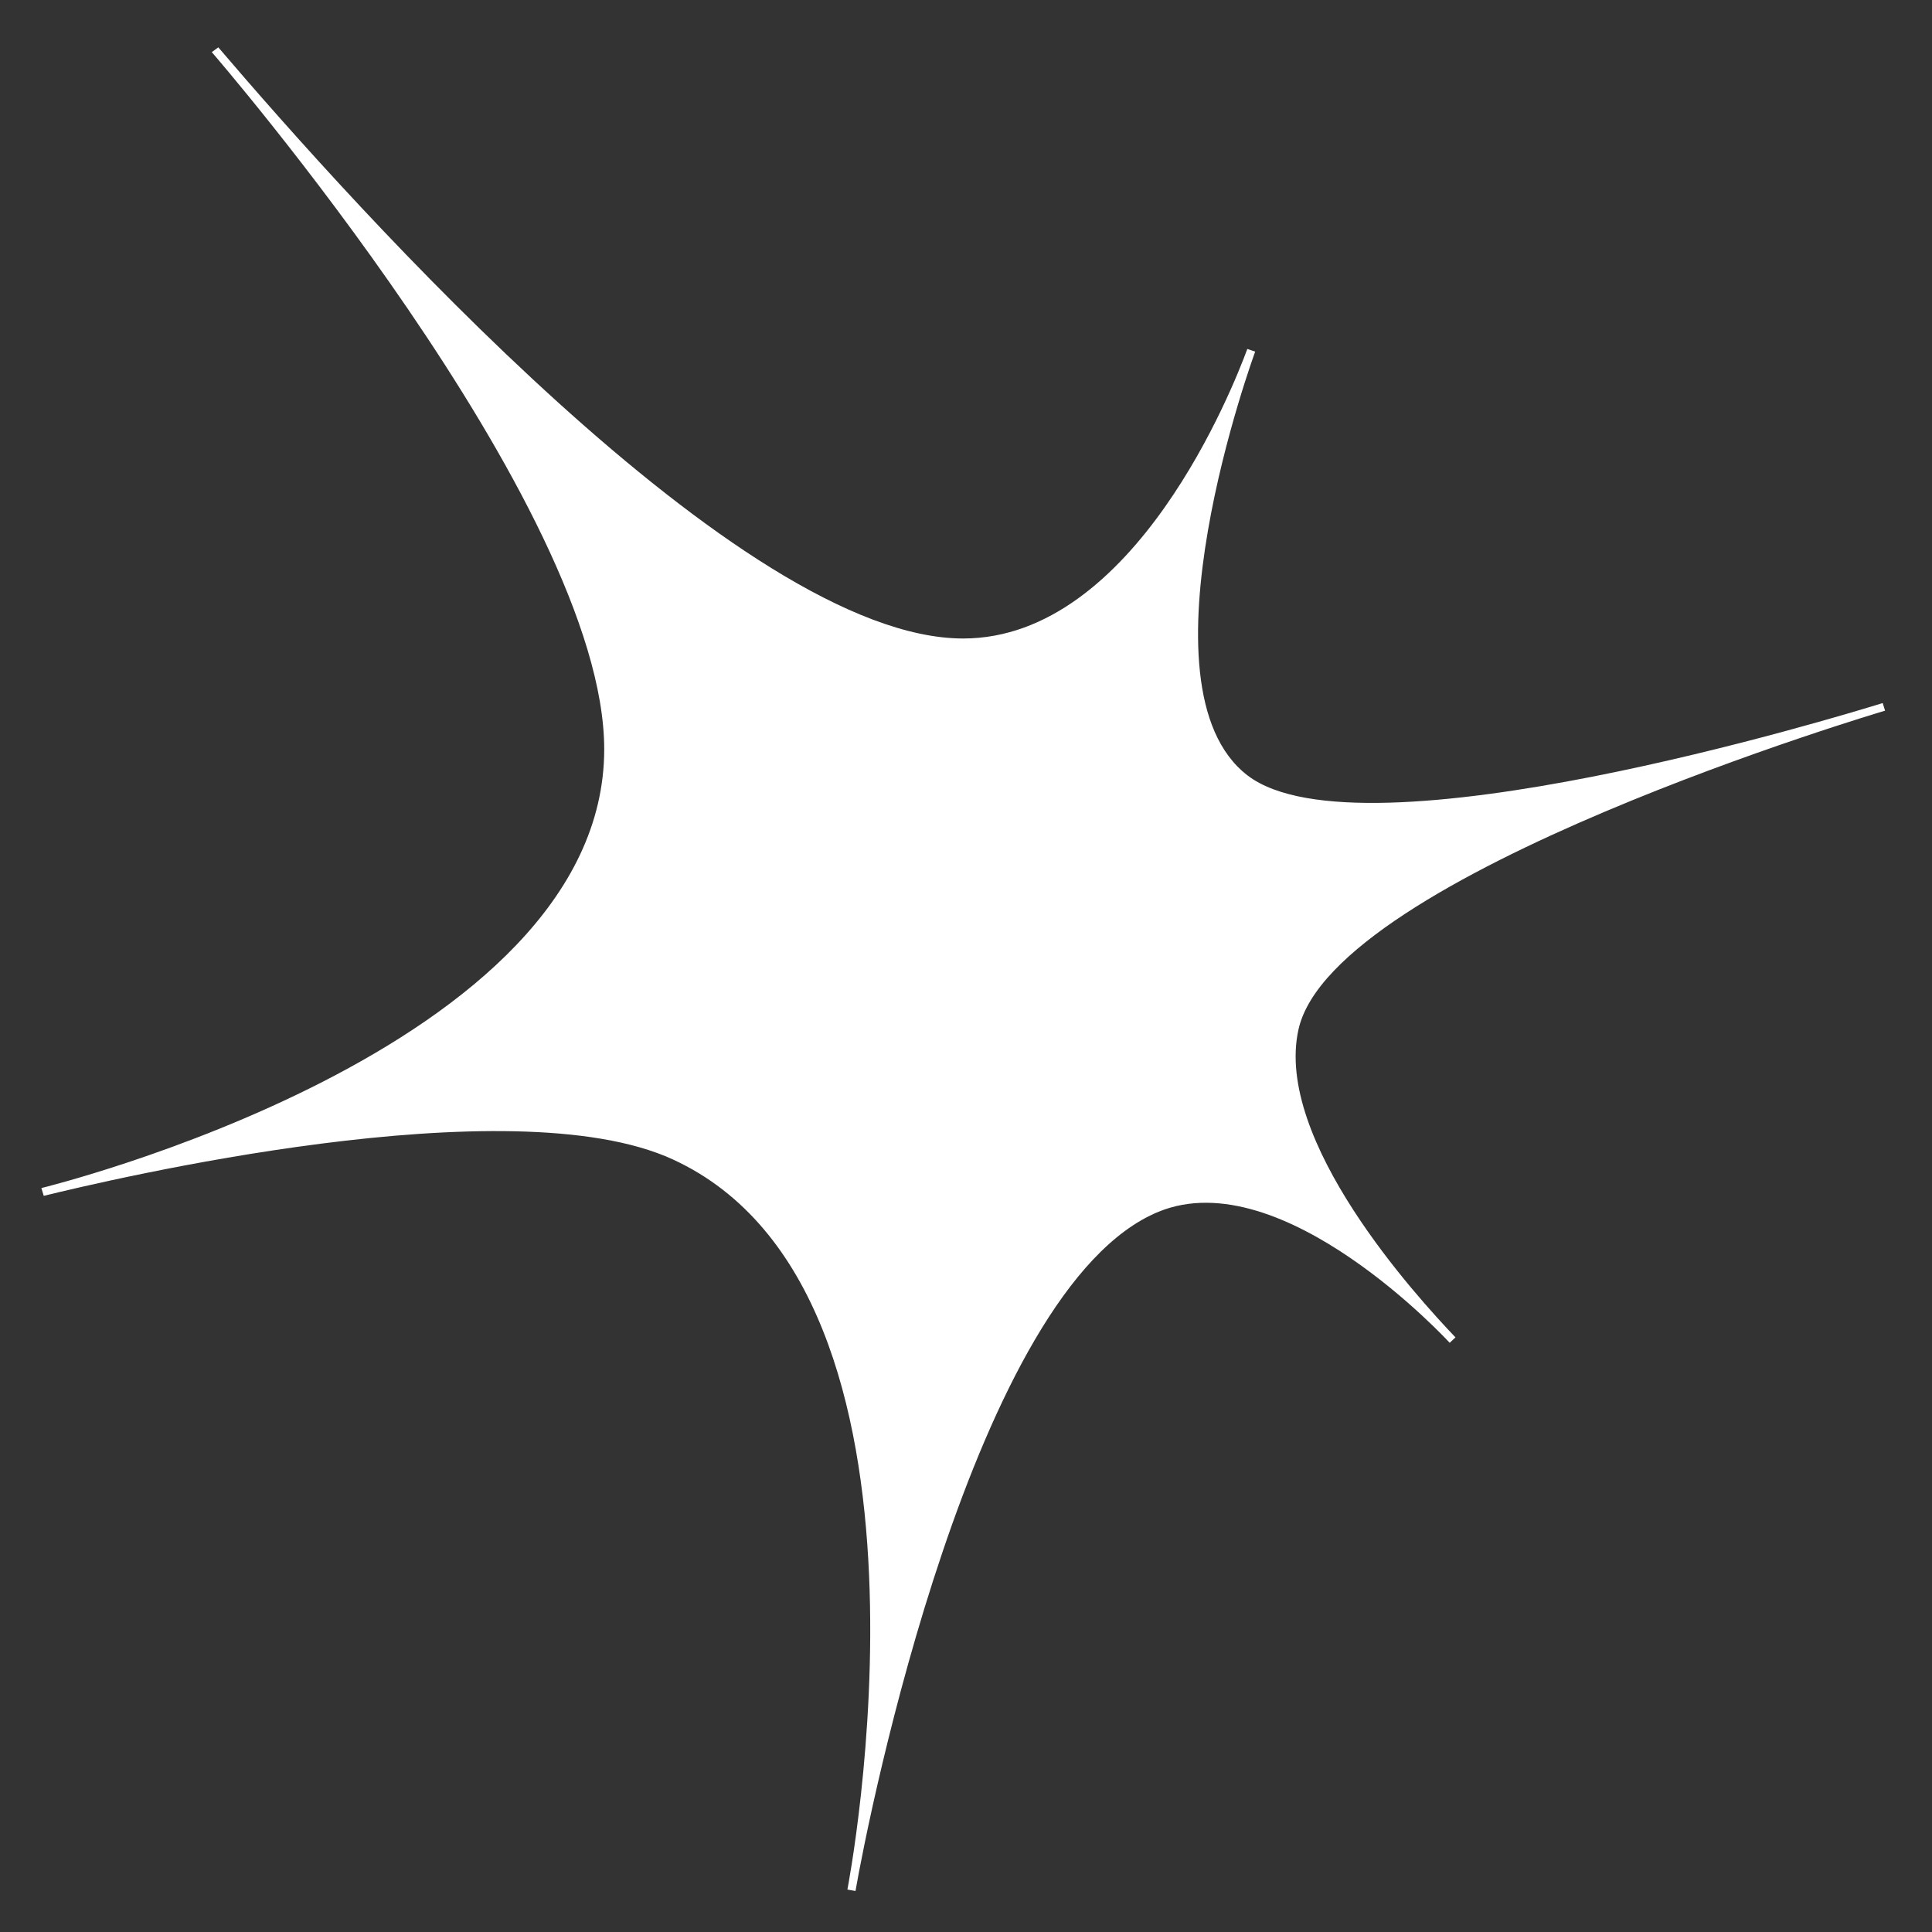 <svg width="31" height="31" viewBox="0 0 31 31" fill="none" xmlns="http://www.w3.org/2000/svg">
	<rect x="0" y="0" width="31" height="31" fill="#333333" stroke="none"/>
	<path d="M3.398 0.836L3.503 0.76C5.681 3.312 11.886 10.245 15.454 10.245C18.211 10.245 19.798 6.186 20.014 5.599L20.14 5.642C20.14 5.642 18.16 11.025 20.02 12.444C21.85 13.839 29.55 11.484 30.209 11.281L30.247 11.403C30.247 11.403 21.398 14.02 20.836 16.514C20.434 18.296 22.739 20.814 23.354 21.459L23.261 21.546C23.261 21.546 20.583 18.627 18.59 19.443C15.627 20.657 13.932 29.147 13.727 30.342L13.597 30.319C13.597 30.319 15.456 20.751 10.799 18.605C8.183 17.399 1.726 18.938 0.702 19.188L0.664 19.063C0.664 19.063 9.695 16.861 9.695 12.022C9.695 8.105 3.398 0.836 3.398 0.836Z" fill="white"/>
</svg>
